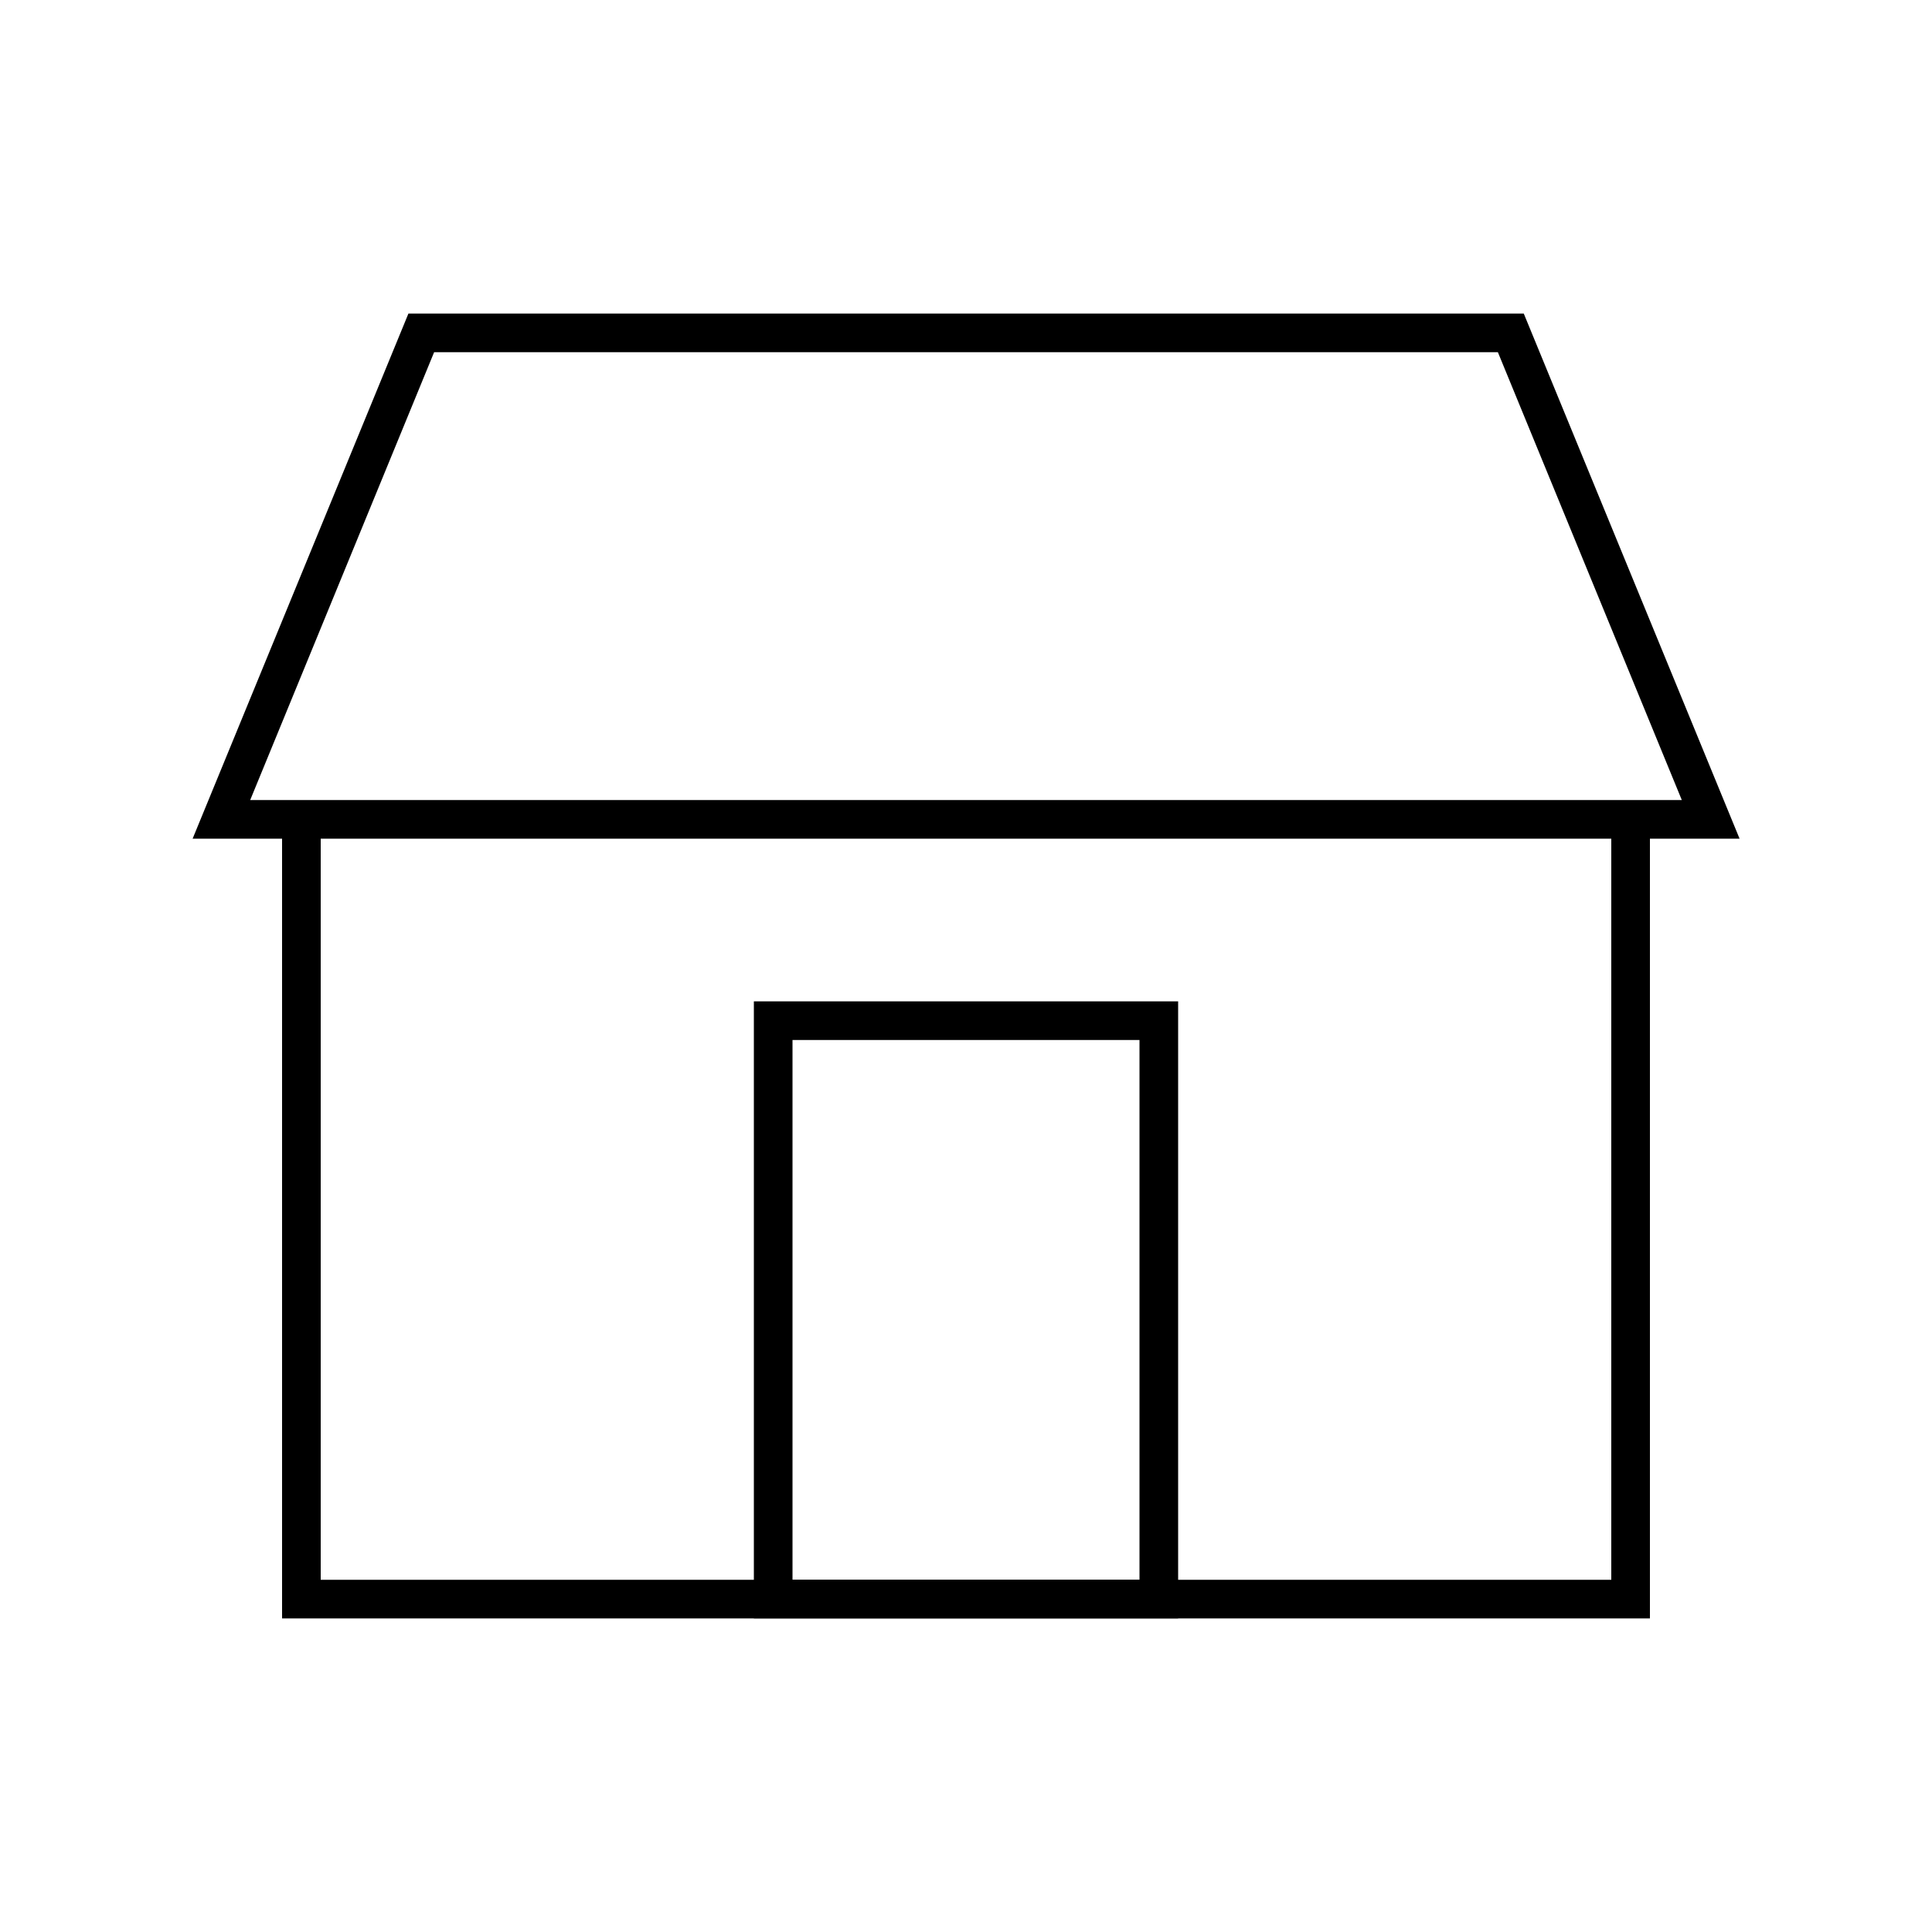 <?xml version="1.0" encoding="UTF-8"?>
<svg id="Crafticons_-_Simple_Set" data-name="Crafticons - Simple Set" xmlns="http://www.w3.org/2000/svg" viewBox="0 0 100 100">
  <polygon points="85.4 83.77 14.6 83.77 14.6 42.73 16.6 42.73 16.6 81.77 83.4 81.77 83.4 42.73 85.4 42.73 85.4 83.77"/>
  <path d="M90.04,43.41H9.97l11.17-27.18h57.73l11.17,27.18ZM12.95,41.41h74.1l-9.52-23.18H22.47l-9.52,23.18Z"/>
  <path d="M60.98,83.77h-21.96v-31.94h21.96v31.94ZM41.02,81.77h17.96v-27.94h-17.96v27.94Z"/>
</svg>